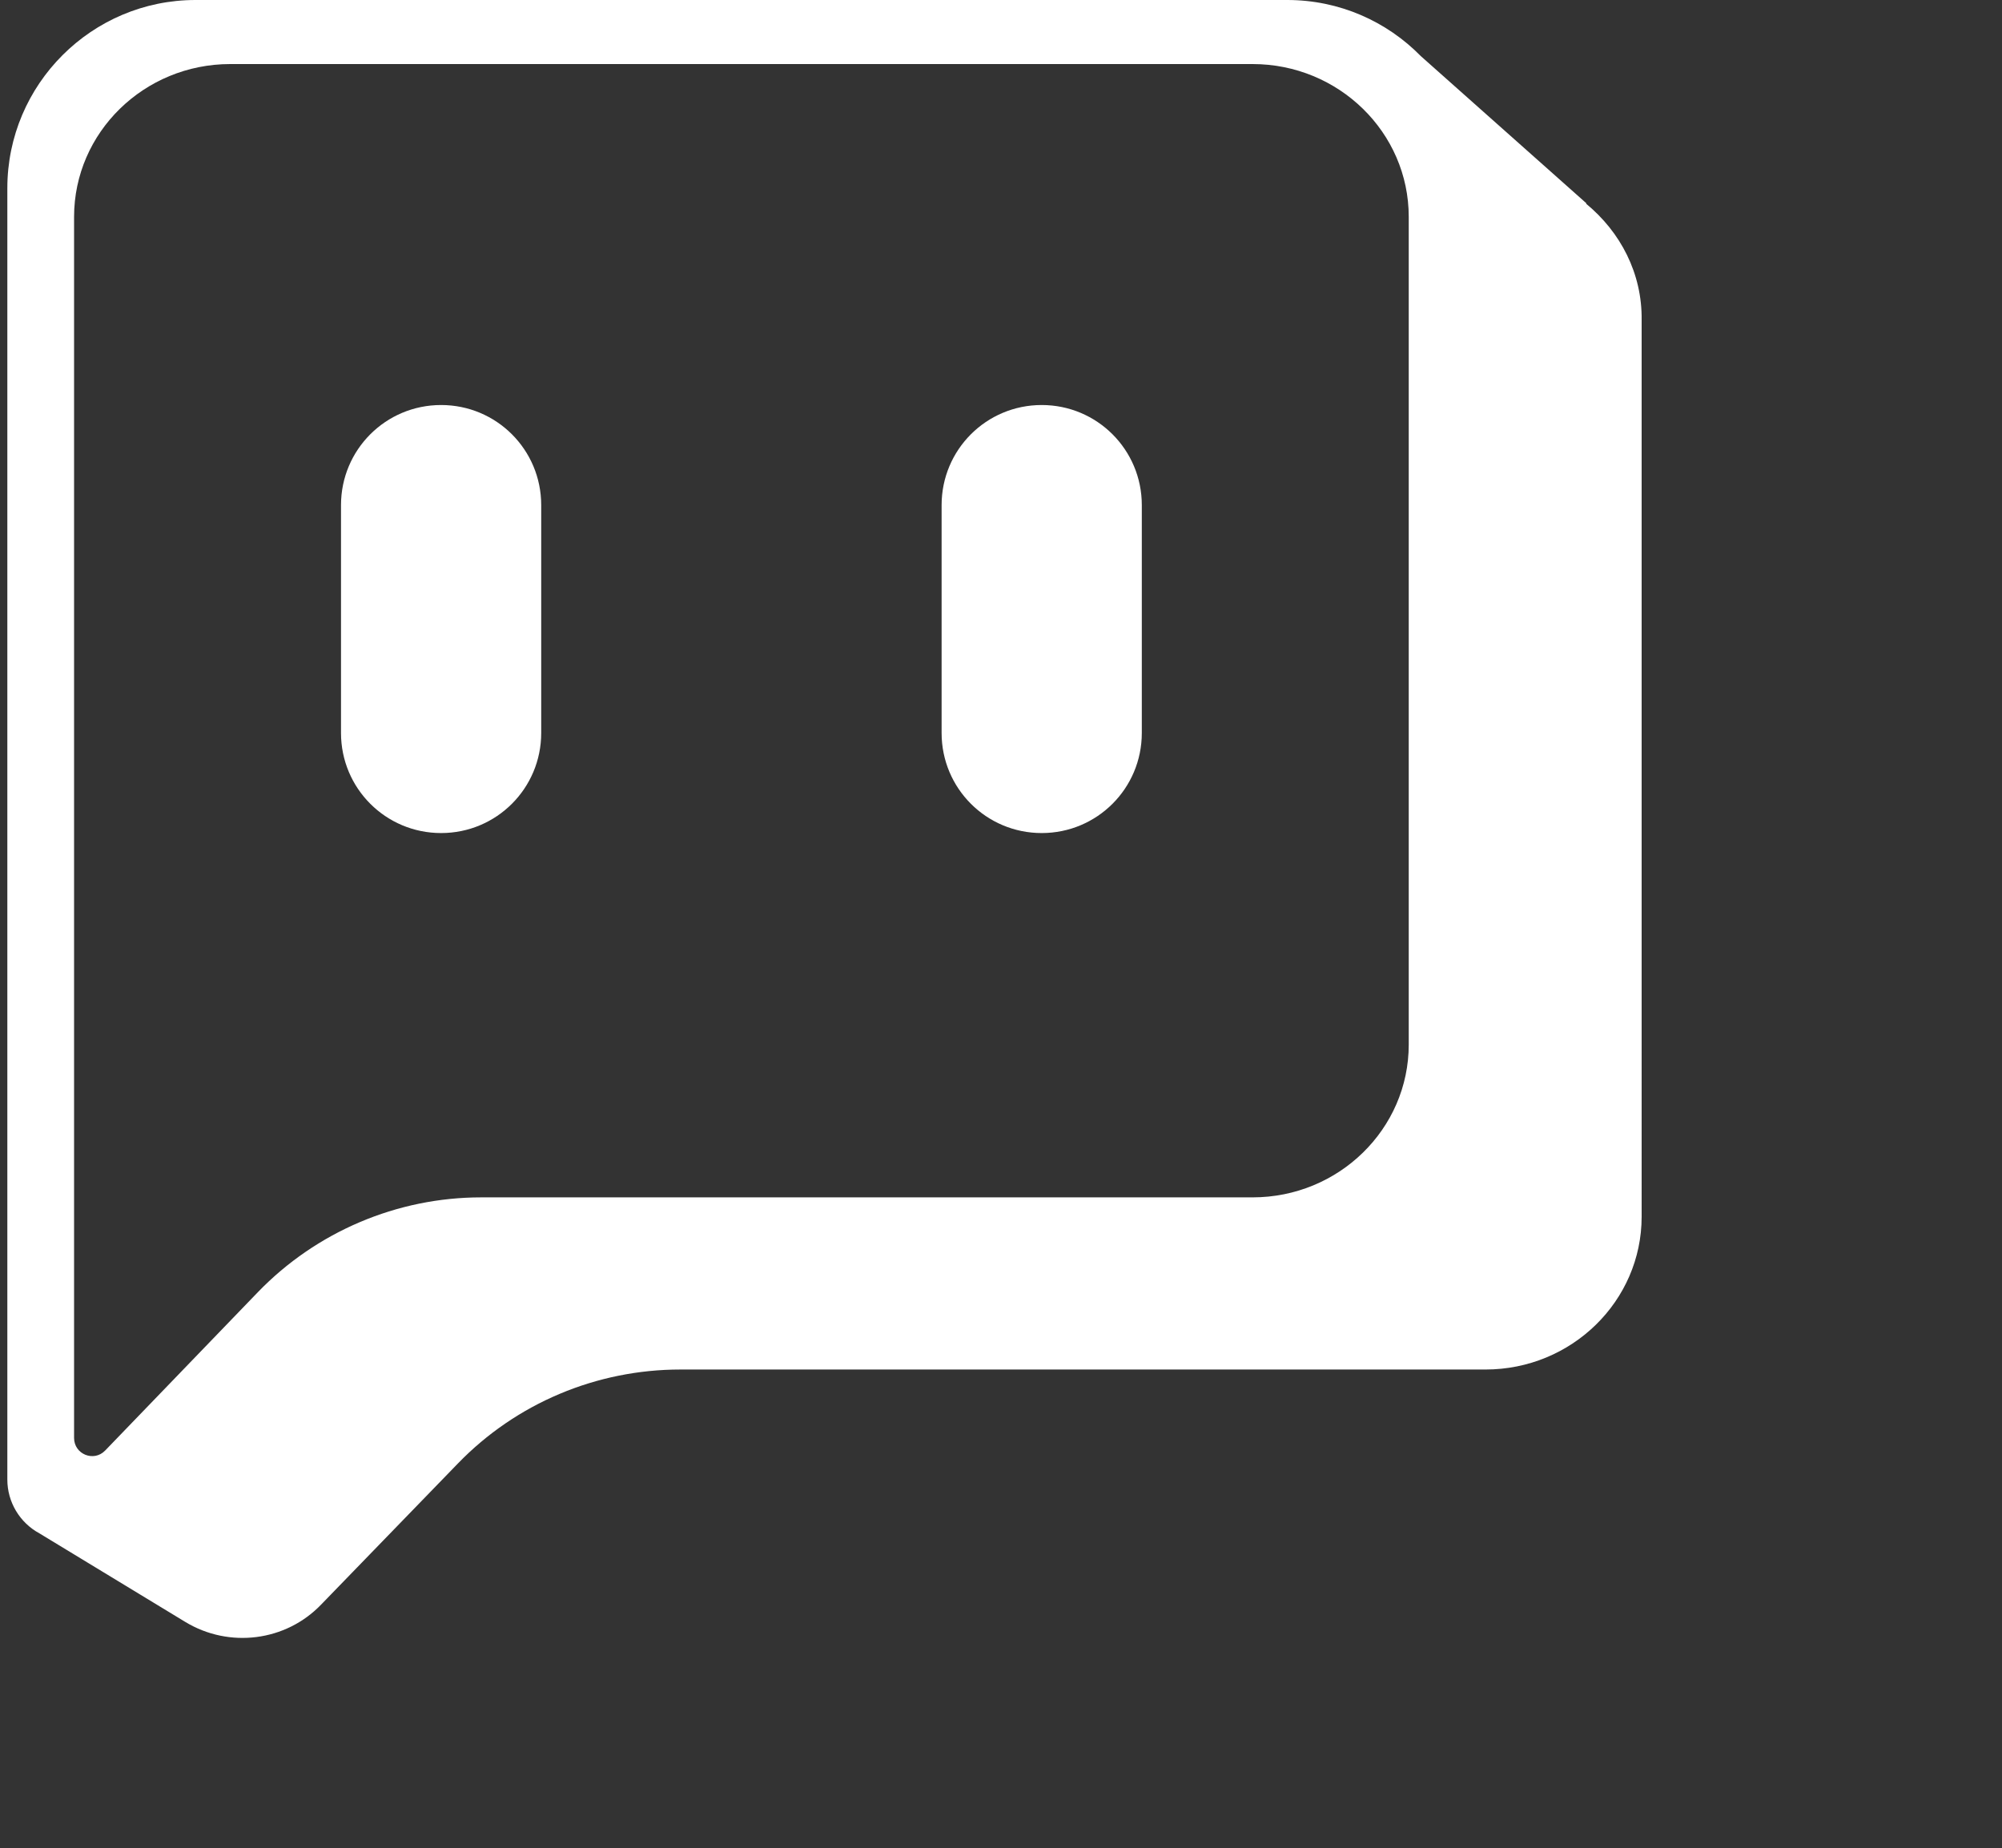 <?xml version="1.0" encoding="utf-8"?>
<!-- Generator: Adobe Illustrator 23.0.1, SVG Export Plug-In . SVG Version: 6.00 Build 0)  -->
<svg version="1.1" id="Layer_1" xmlns="http://www.w3.org/2000/svg" xmlns:xlink="http://www.w3.org/1999/xlink" x="0px" y="0px"
	 viewBox="0 0 60 55.4" style="enable-background:new 0 0 60 55.4;" xml:space="preserve">
<rect x="0" y="0" width="60" height="55.4" fill="#333333" stroke="none"/>
<style type="text/css">
	.st0{fill:#FFFFFF;}
</style>
<g>
	<path class="st0" d="M47.54,6.11V6.09l-4.96-4.41v0C41.56,0.64,40.14,0,38.58,0H5.86C2.75,0,0.22,2.53,0.22,5.64v38.71
		c0,0.67,0.37,1.29,0.96,1.61l4.38,2.66c1.31,0.79,3,0.58,4.06-0.52l4.1-4.23c1.75-1.81,4.16-2.82,6.67-2.82h24.13
		c2.58,0,4.68-2.05,4.68-4.58V9.6C49.22,8.19,48.56,6.95,47.54,6.11z M42.22,31.31c0,2.53-2.1,4.58-4.68,4.58H14.42
		c-2.52,0-4.94,1.03-6.69,2.84l-4.58,4.75c-0.34,0.35-0.93,0.11-0.93-0.38V6.5c0-2.53,2.1-4.58,4.68-4.58h30.64
		c2.58,0,4.68,2.05,4.68,4.58V31.31z"/>
	<path class="st0" d="M13.22,24.97L13.22,24.97c-1.66,0-3-1.34-3-3v-6.83c0-1.66,1.34-3,3-3l0,0c1.66,0,3,1.34,3,3v6.83
		C16.22,23.63,14.88,24.97,13.22,24.97z"/>
	<path class="st0" d="M31.22,24.97L31.22,24.97c-1.66,0-3-1.34-3-3v-6.83c0-1.66,1.34-3,3-3l0,0c1.66,0,3,1.34,3,3v6.83
		C34.22,23.63,32.88,24.97,31.22,24.97z"/>
</g>
</svg>
